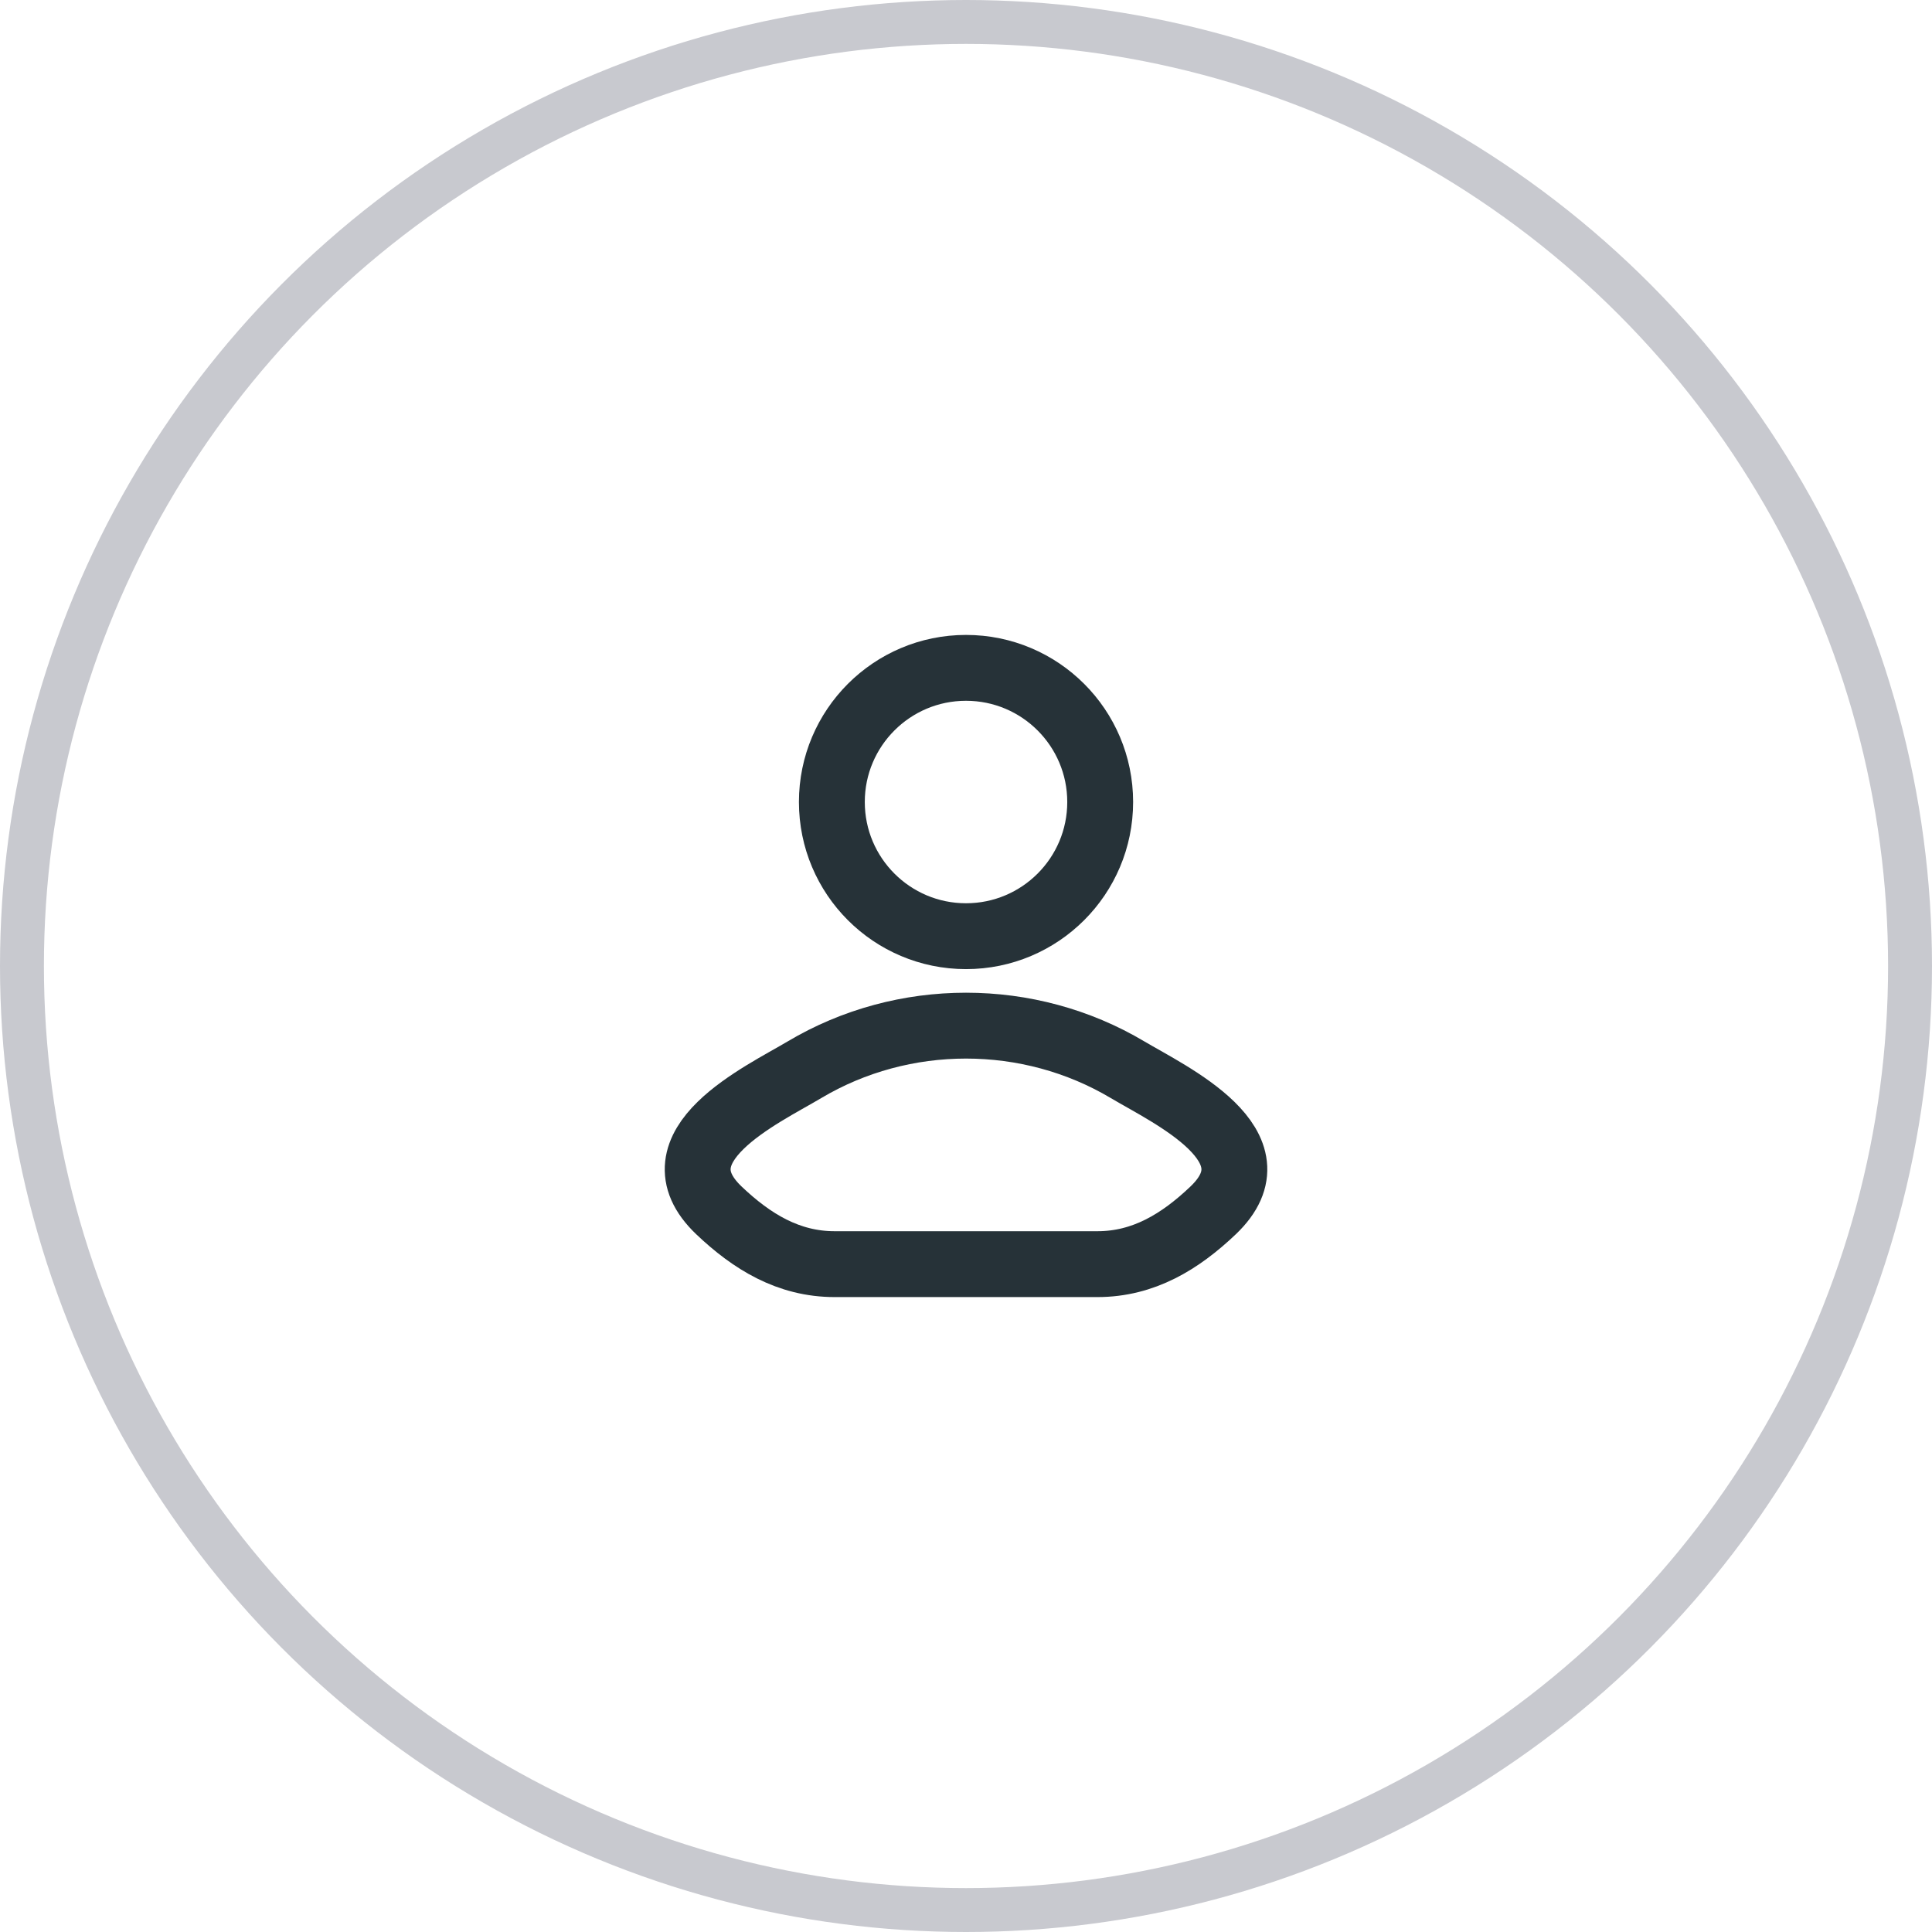 <svg width="44" height="44" viewBox="0 0 44 44" fill="none" xmlns="http://www.w3.org/2000/svg">
<circle cx="22" cy="22" r="21.5" stroke="#C8C9CF"/>
<path d="M18.319 24.364C17.358 24.936 14.839 26.104 16.373 27.566C17.123 28.279 17.957 28.79 19.007 28.79H24.994C26.044 28.79 26.878 28.279 27.628 27.566C29.162 26.104 26.643 24.936 25.682 24.364C23.43 23.023 20.571 23.023 18.319 24.364Z" stroke="#263238" stroke-width="1.5" stroke-linecap="round" stroke-linejoin="round"/>
<path d="M25.056 18.265C25.056 19.953 23.688 21.321 22 21.321C20.313 21.321 18.945 19.953 18.945 18.265C18.945 16.578 20.313 15.21 22 15.21C23.688 15.21 25.056 16.578 25.056 18.265Z" stroke="#263238" stroke-width="1.5"/>
</svg>
